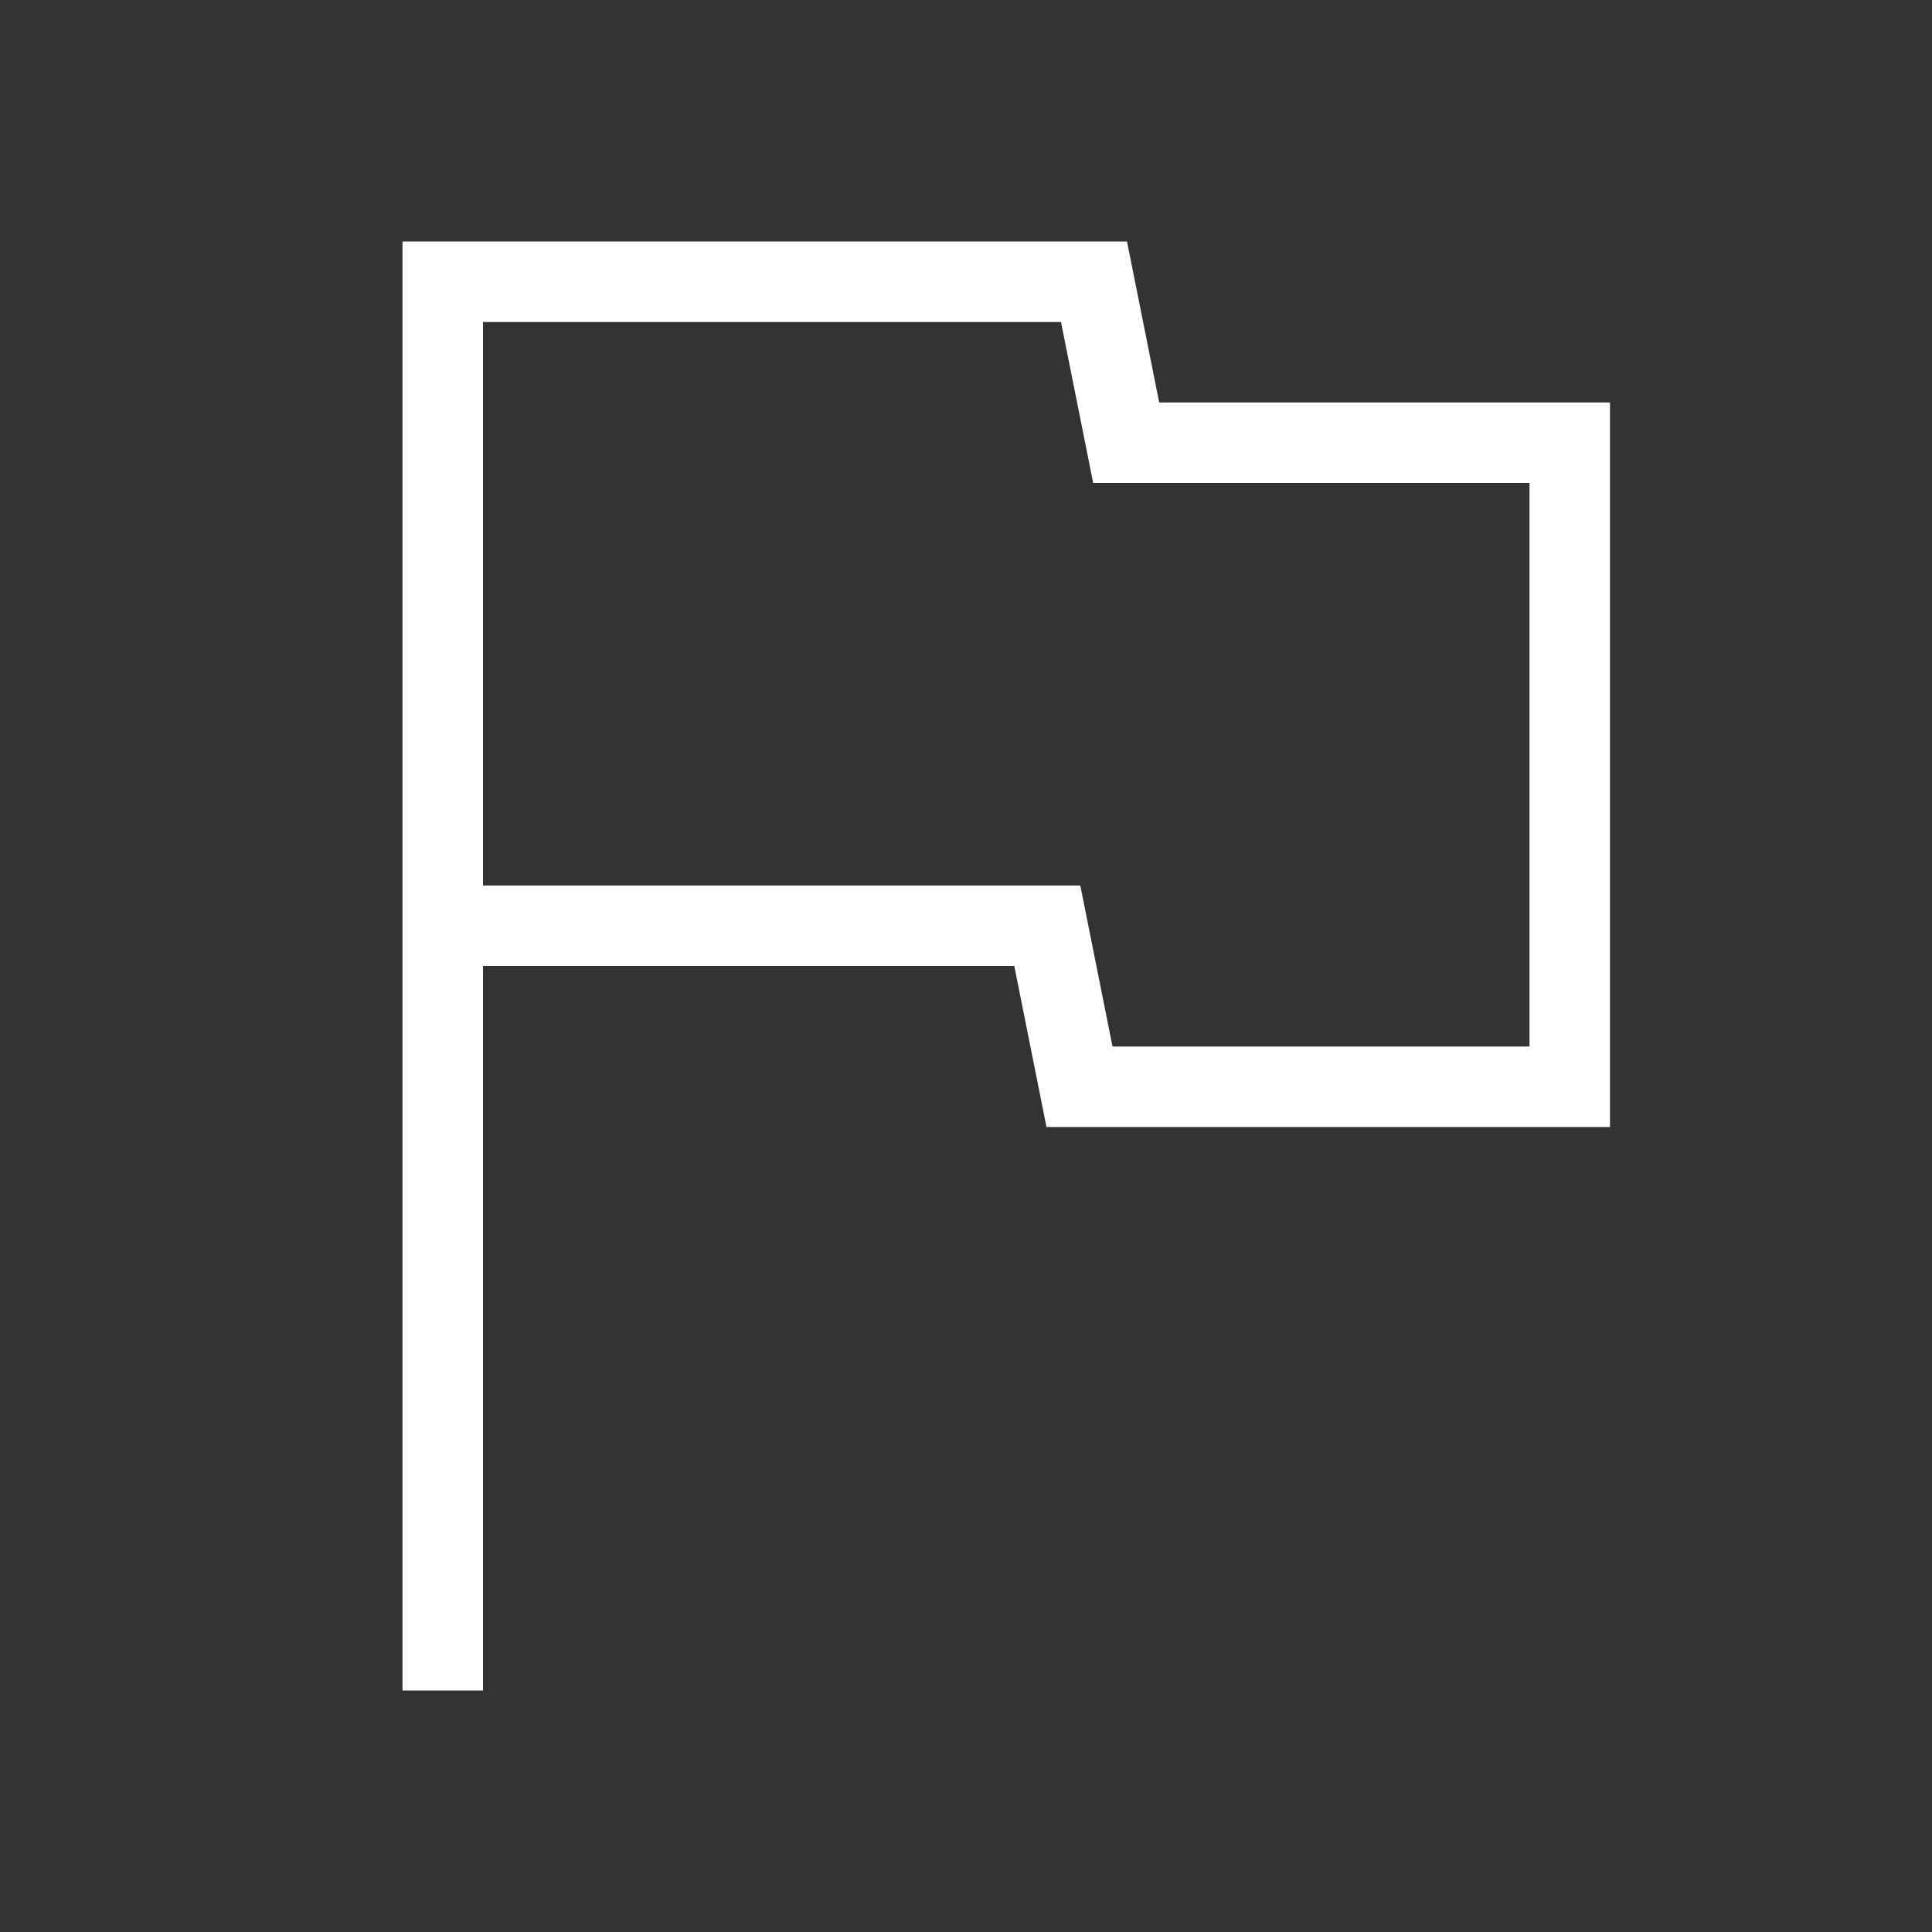 <svg width="24" height="24" viewBox="0 0 24 24" fill="none" xmlns="http://www.w3.org/2000/svg">
<rect x="0" y="0" width="24" height="24" fill="#333333" stroke="none"/>
<path d="M13.18 4L13.42 5.2L13.58 6H14.4H19V13H13.82L13.58 11.8L13.42 11H12.6H6V4H13.18ZM14 3H5V21H6V12H12.6L13 14H20V5H14.4L14 3Z" fill="white"/>
</svg>
